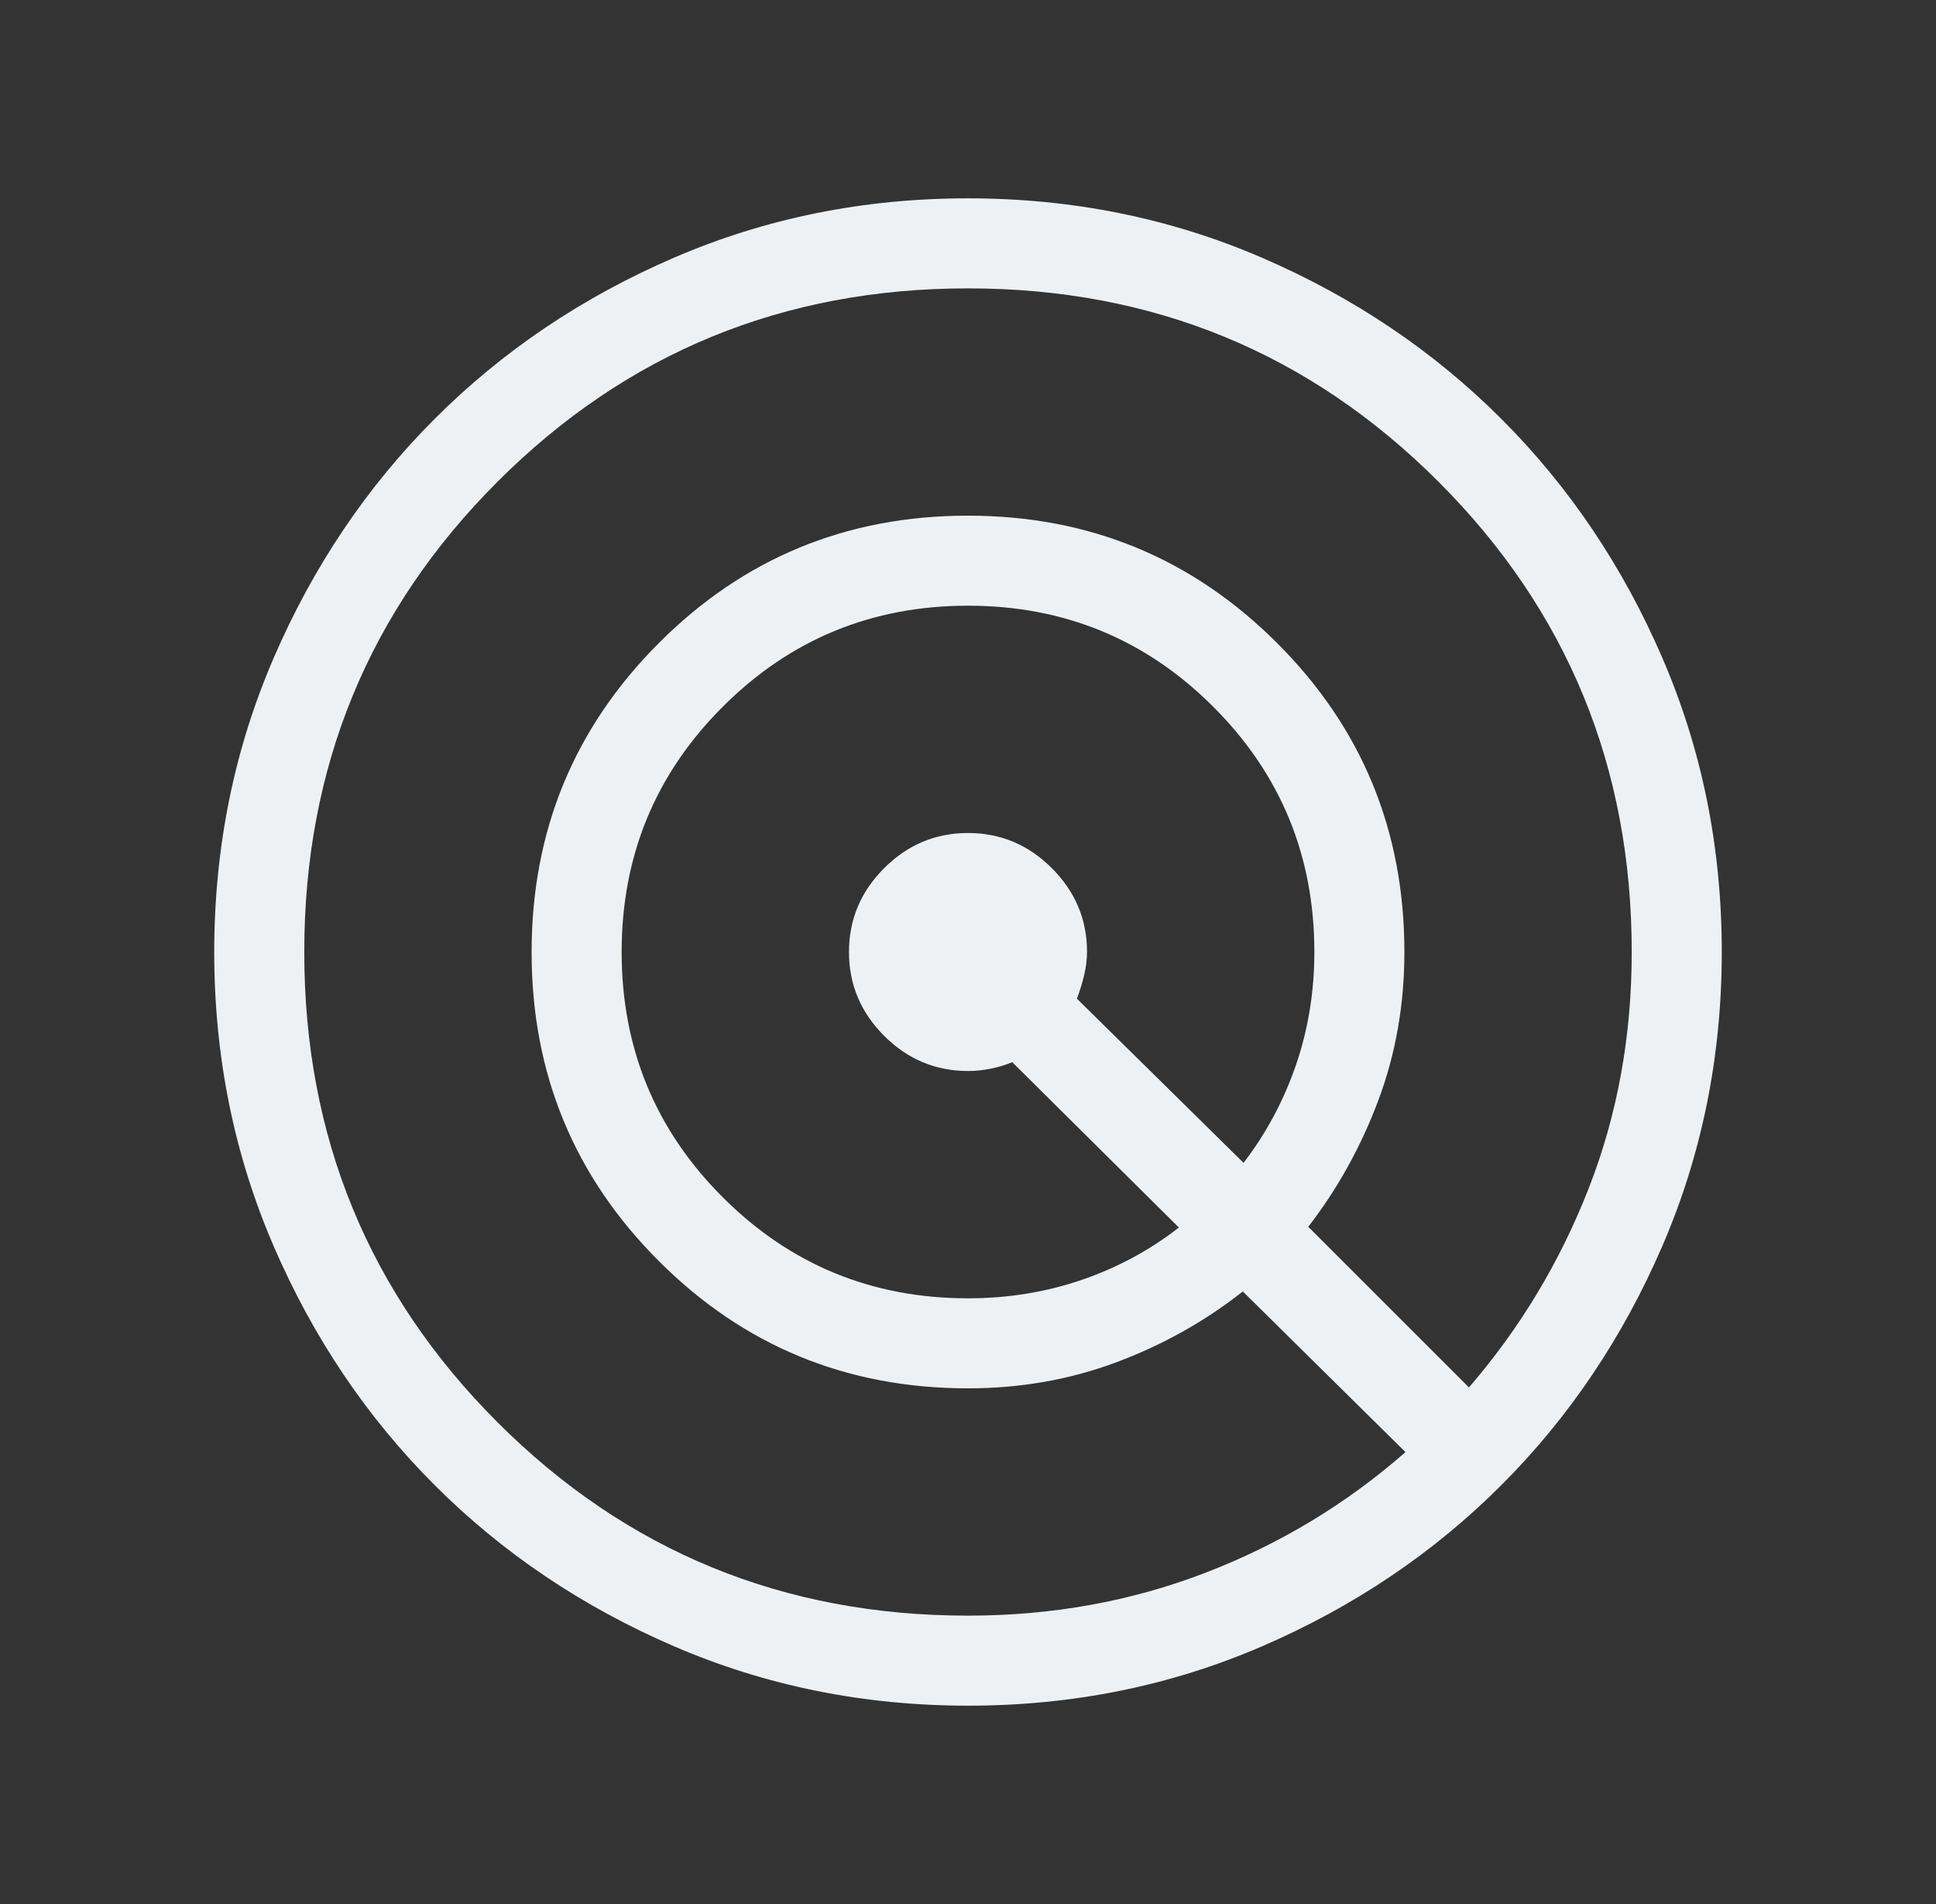 <svg width="61" height="60" viewBox="0 0 61 60" fill="none" xmlns="http://www.w3.org/2000/svg">
<rect x="0" y="0" width="61" height="60" fill="#333333" stroke="none"/>
<mask id="mask0_2809_20813" style="mask-type:alpha" maskUnits="userSpaceOnUse" x="0" y="0" width="61" height="60">
<rect x="0.5" width="60" height="60" fill="#D9D9D9"/>
</mask>
<g mask="url(#mask0_2809_20813)">
<path d="M30.504 53.75C27.219 53.75 24.132 53.127 21.241 51.88C18.351 50.633 15.837 48.941 13.699 46.804C11.561 44.667 9.868 42.154 8.621 39.265C7.374 36.376 6.75 33.289 6.75 30.004C6.75 26.719 7.373 23.632 8.62 20.741C9.867 17.851 11.559 15.337 13.696 13.199C15.833 11.061 18.346 9.368 21.235 8.121C24.124 6.874 27.211 6.25 30.496 6.25C33.781 6.25 36.868 6.873 39.759 8.12C42.649 9.367 45.163 11.059 47.301 13.196C49.439 15.333 51.132 17.846 52.379 20.735C53.627 23.624 54.25 26.711 54.25 29.996C54.25 33.281 53.627 36.368 52.38 39.259C51.133 42.149 49.441 44.663 47.304 46.801C45.167 48.939 42.654 50.632 39.765 51.879C36.876 53.127 33.789 53.75 30.504 53.75ZM30.5 50.913C33.149 50.913 35.644 50.462 37.984 49.56C40.325 48.658 42.425 47.391 44.284 45.759L39.159 40.697C37.963 41.639 36.634 42.384 35.17 42.93C33.706 43.477 32.15 43.75 30.5 43.75C26.68 43.75 23.434 42.414 20.761 39.741C18.087 37.069 16.75 33.824 16.75 30.006C16.75 26.188 18.086 22.941 20.759 20.264C23.431 17.588 26.677 16.25 30.494 16.25C34.312 16.25 37.559 17.587 40.236 20.261C42.912 22.934 44.25 26.18 44.25 30C44.25 31.654 43.977 33.21 43.43 34.67C42.884 36.129 42.148 37.459 41.221 38.659L46.284 43.721C47.89 41.862 49.146 39.775 50.053 37.459C50.96 35.144 51.413 32.657 51.413 30C51.413 24.18 49.383 19.239 45.322 15.178C41.261 11.117 36.32 9.087 30.5 9.087C24.68 9.087 19.739 11.117 15.678 15.178C11.617 19.239 9.587 24.18 9.587 30C9.587 35.82 11.617 40.761 15.678 44.822C19.739 48.883 24.68 50.913 30.5 50.913ZM30.5 40.913C31.756 40.913 32.949 40.72 34.077 40.334C35.205 39.948 36.228 39.398 37.144 38.682L31.894 33.471C31.688 33.559 31.462 33.627 31.219 33.676C30.975 33.725 30.738 33.75 30.505 33.75C29.479 33.75 28.597 33.381 27.858 32.642C27.119 31.903 26.75 31.023 26.75 30C26.75 28.977 27.119 28.097 27.858 27.358C28.597 26.619 29.477 26.25 30.5 26.25C31.523 26.25 32.403 26.619 33.142 27.358C33.881 28.097 34.25 28.976 34.25 29.995C34.25 30.232 34.219 30.479 34.157 30.737C34.095 30.995 34.02 31.24 33.932 31.471L39.182 36.644C39.898 35.712 40.448 34.683 40.834 33.559C41.22 32.434 41.413 31.248 41.413 30C41.413 26.971 40.352 24.395 38.228 22.272C36.105 20.148 33.529 19.087 30.5 19.087C27.471 19.087 24.895 20.148 22.772 22.272C20.648 24.395 19.587 26.971 19.587 30C19.587 33.029 20.648 35.605 22.772 37.728C24.895 39.852 27.471 40.913 30.5 40.913Z" fill="#EEF1F3"/>
</g>
</svg>
